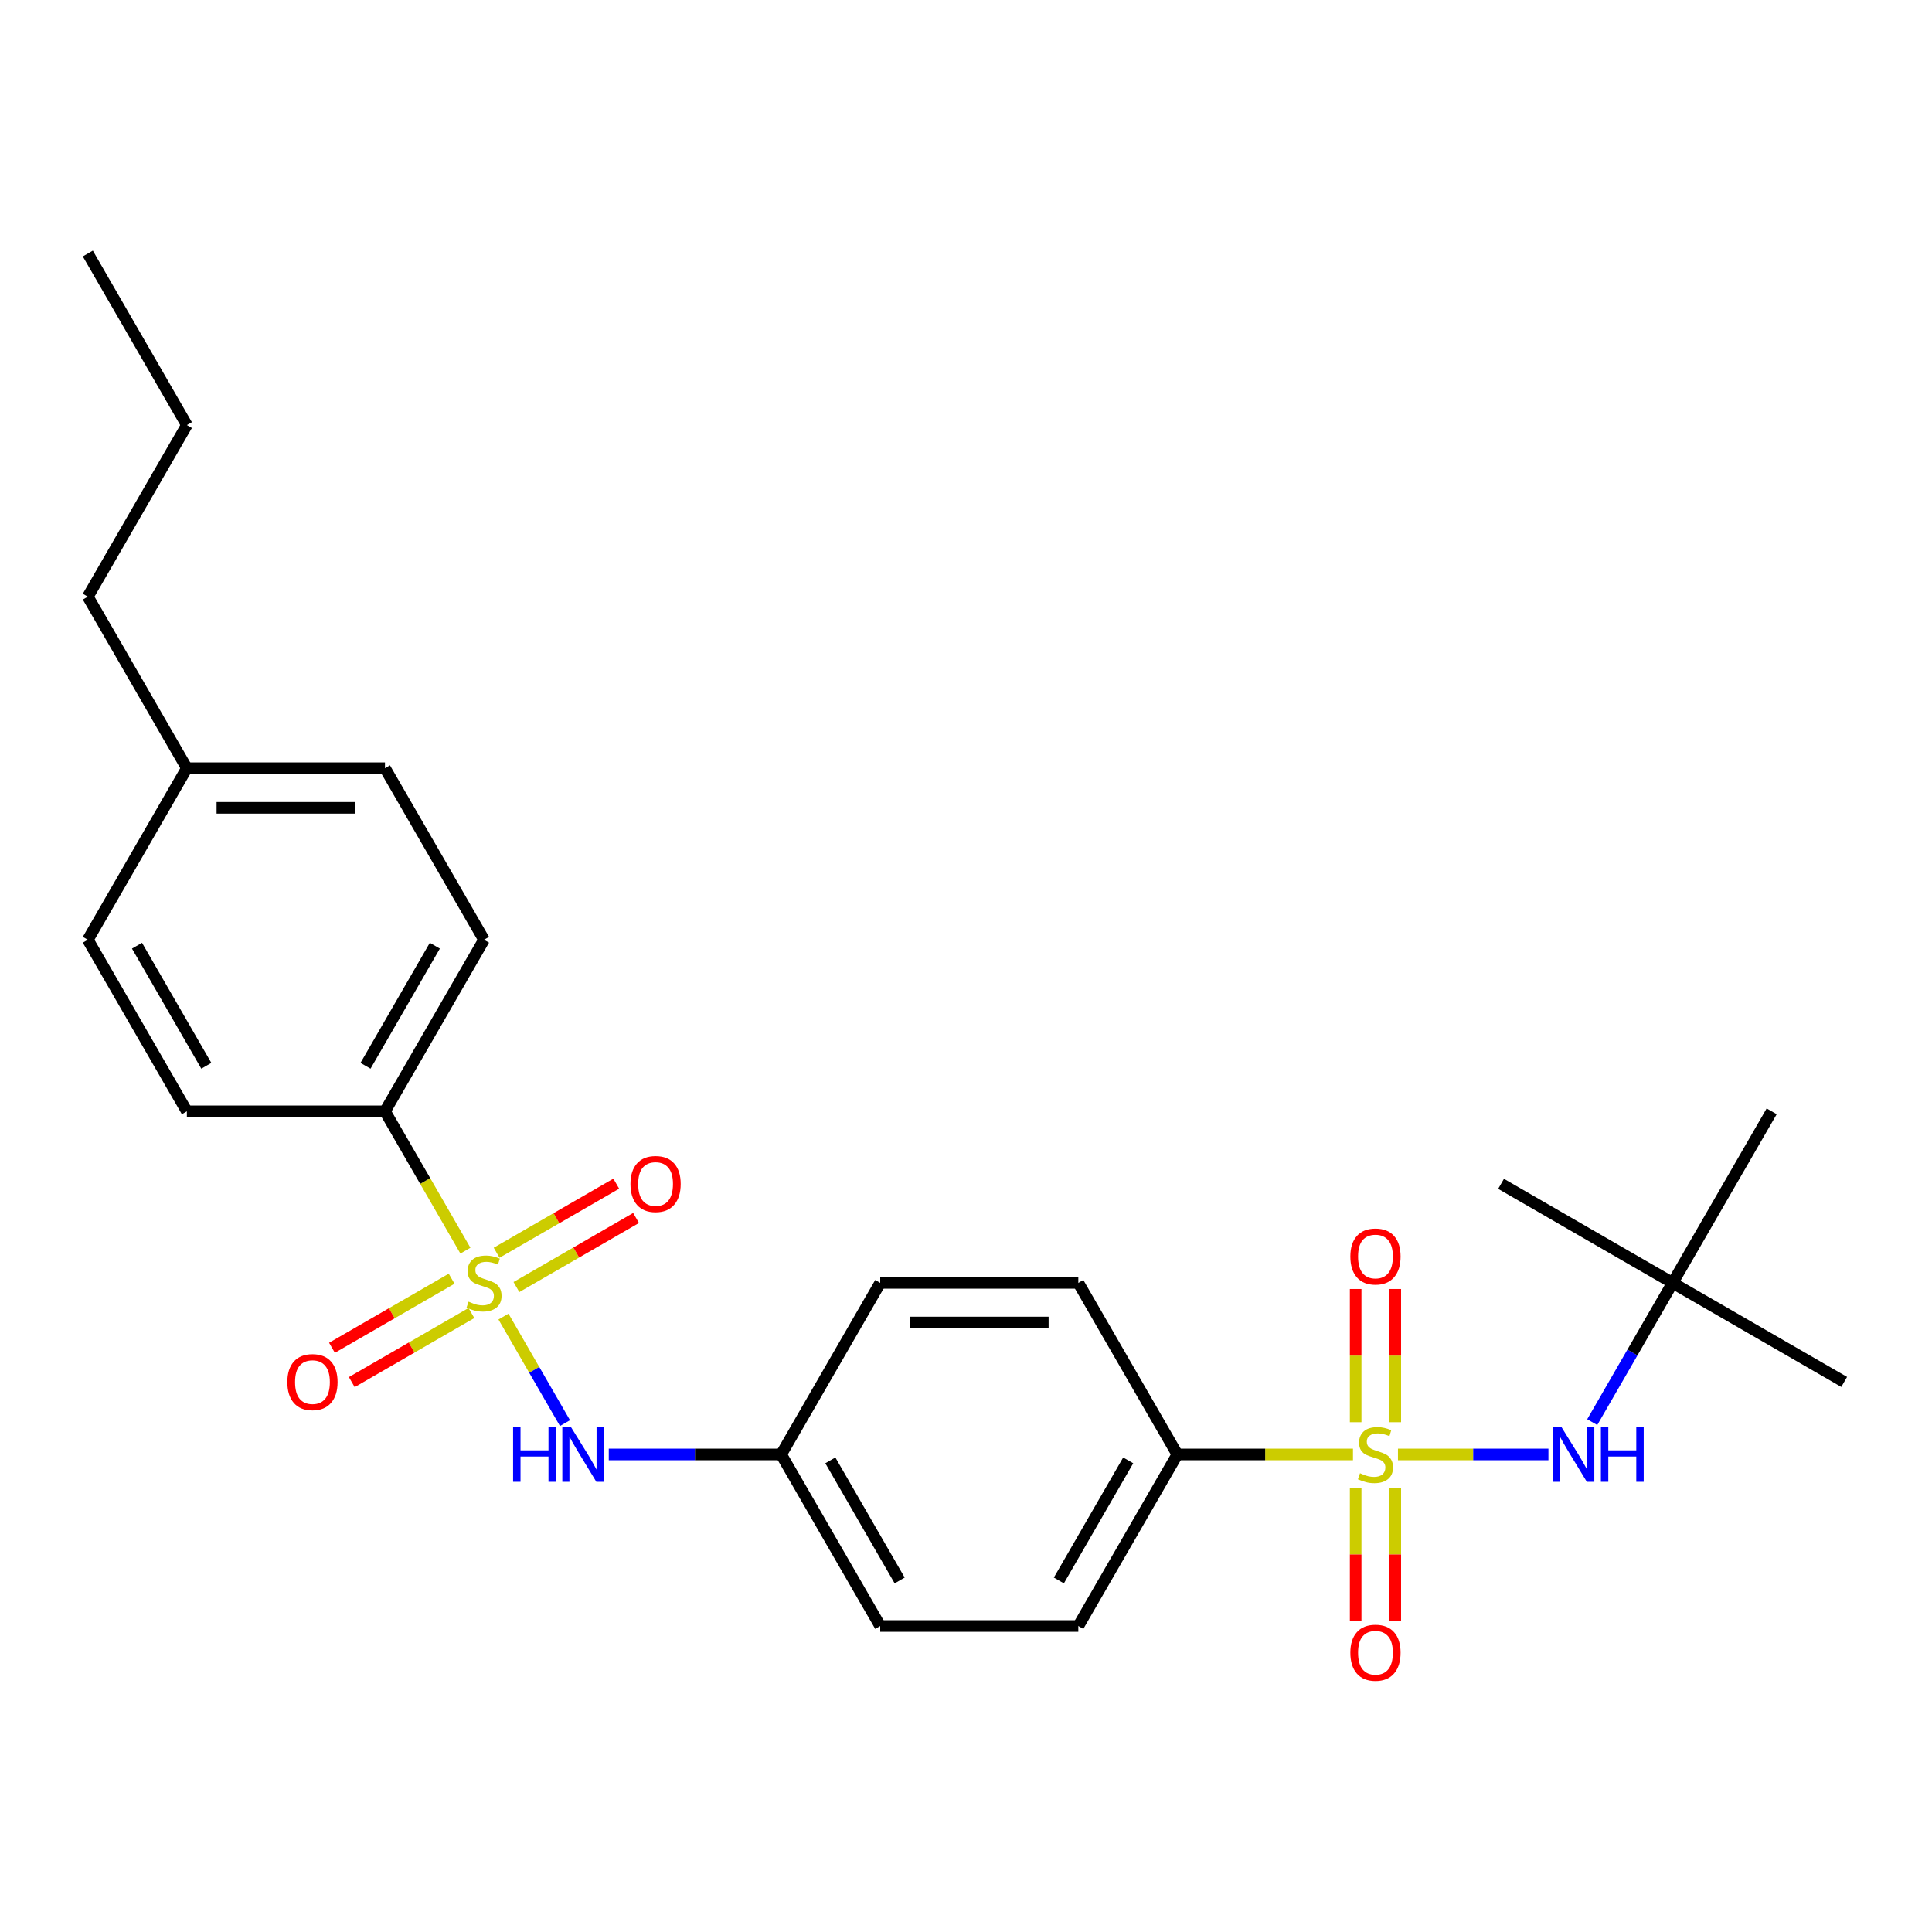 <?xml version='1.0' encoding='iso-8859-1'?>
<svg version='1.1' baseProfile='full'
              xmlns='http://www.w3.org/2000/svg'
                      xmlns:rdkit='http://www.rdkit.org/xml'
                      xmlns:xlink='http://www.w3.org/1999/xlink'
                  xml:space='preserve'
width='1000px' height='1000px' viewBox='0 0 1000 1000'>
<!-- END OF HEADER -->
<rect style='opacity:1.0;fill:#FFFFFF;stroke:none' width='1000' height='1000' x='0' y='0'> </rect>
<path class='bond-1' d='M 723.585,752.82 L 762.525,752.82' style='fill:none;fill-rule:evenodd;stroke:#CCCC00;stroke-width:6px;stroke-linecap:butt;stroke-linejoin:miter;stroke-opacity:1' />
<path class='bond-1' d='M 762.525,752.82 L 801.466,752.82' style='fill:none;fill-rule:evenodd;stroke:#0000FF;stroke-width:6px;stroke-linecap:butt;stroke-linejoin:miter;stroke-opacity:1' />
<path class='bond-3' d='M 700.298,752.82 L 654.852,752.82' style='fill:none;fill-rule:evenodd;stroke:#CCCC00;stroke-width:6px;stroke-linecap:butt;stroke-linejoin:miter;stroke-opacity:1' />
<path class='bond-3' d='M 654.852,752.82 L 609.405,752.82' style='fill:none;fill-rule:evenodd;stroke:#000000;stroke-width:6px;stroke-linecap:butt;stroke-linejoin:miter;stroke-opacity:1' />
<path class='bond-5' d='M 701.688,770.263 L 701.688,804.586' style='fill:none;fill-rule:evenodd;stroke:#CCCC00;stroke-width:6px;stroke-linecap:butt;stroke-linejoin:miter;stroke-opacity:1' />
<path class='bond-5' d='M 701.688,804.586 L 701.688,838.909' style='fill:none;fill-rule:evenodd;stroke:#FF0000;stroke-width:6px;stroke-linecap:butt;stroke-linejoin:miter;stroke-opacity:1' />
<path class='bond-5' d='M 722.195,770.263 L 722.195,804.586' style='fill:none;fill-rule:evenodd;stroke:#CCCC00;stroke-width:6px;stroke-linecap:butt;stroke-linejoin:miter;stroke-opacity:1' />
<path class='bond-5' d='M 722.195,804.586 L 722.195,838.909' style='fill:none;fill-rule:evenodd;stroke:#FF0000;stroke-width:6px;stroke-linecap:butt;stroke-linejoin:miter;stroke-opacity:1' />
<path class='bond-6' d='M 722.195,736.136 L 722.195,701.663' style='fill:none;fill-rule:evenodd;stroke:#CCCC00;stroke-width:6px;stroke-linecap:butt;stroke-linejoin:miter;stroke-opacity:1' />
<path class='bond-6' d='M 722.195,701.663 L 722.195,667.19' style='fill:none;fill-rule:evenodd;stroke:#FF0000;stroke-width:6px;stroke-linecap:butt;stroke-linejoin:miter;stroke-opacity:1' />
<path class='bond-6' d='M 701.688,736.136 L 701.688,701.663' style='fill:none;fill-rule:evenodd;stroke:#CCCC00;stroke-width:6px;stroke-linecap:butt;stroke-linejoin:miter;stroke-opacity:1' />
<path class='bond-6' d='M 701.688,701.663 L 701.688,667.19' style='fill:none;fill-rule:evenodd;stroke:#FF0000;stroke-width:6px;stroke-linecap:butt;stroke-linejoin:miter;stroke-opacity:1' />
<path class='bond-0' d='M 260.598,681.464 L 276.515,709.032' style='fill:none;fill-rule:evenodd;stroke:#CCCC00;stroke-width:6px;stroke-linecap:butt;stroke-linejoin:miter;stroke-opacity:1' />
<path class='bond-0' d='M 276.515,709.032 L 292.431,736.6' style='fill:none;fill-rule:evenodd;stroke:#0000FF;stroke-width:6px;stroke-linecap:butt;stroke-linejoin:miter;stroke-opacity:1' />
<path class='bond-4' d='M 240.895,647.337 L 220.077,611.279' style='fill:none;fill-rule:evenodd;stroke:#CCCC00;stroke-width:6px;stroke-linecap:butt;stroke-linejoin:miter;stroke-opacity:1' />
<path class='bond-4' d='M 220.077,611.279 L 199.259,575.221' style='fill:none;fill-rule:evenodd;stroke:#000000;stroke-width:6px;stroke-linecap:butt;stroke-linejoin:miter;stroke-opacity:1' />
<path class='bond-7' d='M 267.298,666.178 L 298.262,648.301' style='fill:none;fill-rule:evenodd;stroke:#CCCC00;stroke-width:6px;stroke-linecap:butt;stroke-linejoin:miter;stroke-opacity:1' />
<path class='bond-7' d='M 298.262,648.301 L 329.226,630.424' style='fill:none;fill-rule:evenodd;stroke:#FF0000;stroke-width:6px;stroke-linecap:butt;stroke-linejoin:miter;stroke-opacity:1' />
<path class='bond-7' d='M 257.044,648.418 L 288.008,630.541' style='fill:none;fill-rule:evenodd;stroke:#CCCC00;stroke-width:6px;stroke-linecap:butt;stroke-linejoin:miter;stroke-opacity:1' />
<path class='bond-7' d='M 288.008,630.541 L 318.973,612.664' style='fill:none;fill-rule:evenodd;stroke:#FF0000;stroke-width:6px;stroke-linecap:butt;stroke-linejoin:miter;stroke-opacity:1' />
<path class='bond-8' d='M 233.757,661.863 L 202.793,679.74' style='fill:none;fill-rule:evenodd;stroke:#CCCC00;stroke-width:6px;stroke-linecap:butt;stroke-linejoin:miter;stroke-opacity:1' />
<path class='bond-8' d='M 202.793,679.74 L 171.829,697.617' style='fill:none;fill-rule:evenodd;stroke:#FF0000;stroke-width:6px;stroke-linecap:butt;stroke-linejoin:miter;stroke-opacity:1' />
<path class='bond-8' d='M 244.011,679.623 L 213.047,697.5' style='fill:none;fill-rule:evenodd;stroke:#CCCC00;stroke-width:6px;stroke-linecap:butt;stroke-linejoin:miter;stroke-opacity:1' />
<path class='bond-8' d='M 213.047,697.5 L 182.082,715.377' style='fill:none;fill-rule:evenodd;stroke:#FF0000;stroke-width:6px;stroke-linecap:butt;stroke-linejoin:miter;stroke-opacity:1' />
<path class='bond-9' d='M 824.133,736.096 L 844.94,700.059' style='fill:none;fill-rule:evenodd;stroke:#0000FF;stroke-width:6px;stroke-linecap:butt;stroke-linejoin:miter;stroke-opacity:1' />
<path class='bond-9' d='M 844.94,700.059 L 865.746,664.021' style='fill:none;fill-rule:evenodd;stroke:#000000;stroke-width:6px;stroke-linecap:butt;stroke-linejoin:miter;stroke-opacity:1' />
<path class='bond-2' d='M 315.099,752.82 L 359.716,752.82' style='fill:none;fill-rule:evenodd;stroke:#0000FF;stroke-width:6px;stroke-linecap:butt;stroke-linejoin:miter;stroke-opacity:1' />
<path class='bond-2' d='M 359.716,752.82 L 404.332,752.82' style='fill:none;fill-rule:evenodd;stroke:#000000;stroke-width:6px;stroke-linecap:butt;stroke-linejoin:miter;stroke-opacity:1' />
<path class='bond-10' d='M 609.405,752.82 L 558.137,841.619' style='fill:none;fill-rule:evenodd;stroke:#000000;stroke-width:6px;stroke-linecap:butt;stroke-linejoin:miter;stroke-opacity:1' />
<path class='bond-10' d='M 583.955,755.886 L 548.067,818.045' style='fill:none;fill-rule:evenodd;stroke:#000000;stroke-width:6px;stroke-linecap:butt;stroke-linejoin:miter;stroke-opacity:1' />
<path class='bond-11' d='M 609.405,752.82 L 558.137,664.021' style='fill:none;fill-rule:evenodd;stroke:#000000;stroke-width:6px;stroke-linecap:butt;stroke-linejoin:miter;stroke-opacity:1' />
<path class='bond-12' d='M 199.259,575.221 L 250.527,486.422' style='fill:none;fill-rule:evenodd;stroke:#000000;stroke-width:6px;stroke-linecap:butt;stroke-linejoin:miter;stroke-opacity:1' />
<path class='bond-12' d='M 189.19,551.648 L 225.077,489.488' style='fill:none;fill-rule:evenodd;stroke:#000000;stroke-width:6px;stroke-linecap:butt;stroke-linejoin:miter;stroke-opacity:1' />
<path class='bond-13' d='M 199.259,575.221 L 96.723,575.221' style='fill:none;fill-rule:evenodd;stroke:#000000;stroke-width:6px;stroke-linecap:butt;stroke-linejoin:miter;stroke-opacity:1' />
<path class='bond-20' d='M 865.746,664.021 L 954.545,715.289' style='fill:none;fill-rule:evenodd;stroke:#000000;stroke-width:6px;stroke-linecap:butt;stroke-linejoin:miter;stroke-opacity:1' />
<path class='bond-21' d='M 865.746,664.021 L 776.947,612.752' style='fill:none;fill-rule:evenodd;stroke:#000000;stroke-width:6px;stroke-linecap:butt;stroke-linejoin:miter;stroke-opacity:1' />
<path class='bond-22' d='M 865.746,664.021 L 917.015,575.221' style='fill:none;fill-rule:evenodd;stroke:#000000;stroke-width:6px;stroke-linecap:butt;stroke-linejoin:miter;stroke-opacity:1' />
<path class='bond-15' d='M 558.137,841.619 L 455.6,841.619' style='fill:none;fill-rule:evenodd;stroke:#000000;stroke-width:6px;stroke-linecap:butt;stroke-linejoin:miter;stroke-opacity:1' />
<path class='bond-16' d='M 558.137,664.021 L 455.6,664.021' style='fill:none;fill-rule:evenodd;stroke:#000000;stroke-width:6px;stroke-linecap:butt;stroke-linejoin:miter;stroke-opacity:1' />
<path class='bond-16' d='M 542.756,684.528 L 470.981,684.528' style='fill:none;fill-rule:evenodd;stroke:#000000;stroke-width:6px;stroke-linecap:butt;stroke-linejoin:miter;stroke-opacity:1' />
<path class='bond-17' d='M 250.527,486.422 L 199.259,397.623' style='fill:none;fill-rule:evenodd;stroke:#000000;stroke-width:6px;stroke-linecap:butt;stroke-linejoin:miter;stroke-opacity:1' />
<path class='bond-18' d='M 96.723,575.221 L 45.455,486.422' style='fill:none;fill-rule:evenodd;stroke:#000000;stroke-width:6px;stroke-linecap:butt;stroke-linejoin:miter;stroke-opacity:1' />
<path class='bond-18' d='M 106.792,551.648 L 70.905,489.488' style='fill:none;fill-rule:evenodd;stroke:#000000;stroke-width:6px;stroke-linecap:butt;stroke-linejoin:miter;stroke-opacity:1' />
<path class='bond-14' d='M 404.332,752.82 L 455.6,664.021' style='fill:none;fill-rule:evenodd;stroke:#000000;stroke-width:6px;stroke-linecap:butt;stroke-linejoin:miter;stroke-opacity:1' />
<path class='bond-26' d='M 404.332,752.82 L 455.6,841.619' style='fill:none;fill-rule:evenodd;stroke:#000000;stroke-width:6px;stroke-linecap:butt;stroke-linejoin:miter;stroke-opacity:1' />
<path class='bond-26' d='M 429.782,755.886 L 465.67,818.045' style='fill:none;fill-rule:evenodd;stroke:#000000;stroke-width:6px;stroke-linecap:butt;stroke-linejoin:miter;stroke-opacity:1' />
<path class='bond-27' d='M 199.259,397.623 L 96.723,397.623' style='fill:none;fill-rule:evenodd;stroke:#000000;stroke-width:6px;stroke-linecap:butt;stroke-linejoin:miter;stroke-opacity:1' />
<path class='bond-27' d='M 183.879,418.13 L 112.103,418.13' style='fill:none;fill-rule:evenodd;stroke:#000000;stroke-width:6px;stroke-linecap:butt;stroke-linejoin:miter;stroke-opacity:1' />
<path class='bond-19' d='M 45.455,486.422 L 96.723,397.623' style='fill:none;fill-rule:evenodd;stroke:#000000;stroke-width:6px;stroke-linecap:butt;stroke-linejoin:miter;stroke-opacity:1' />
<path class='bond-23' d='M 96.723,397.623 L 45.455,308.824' style='fill:none;fill-rule:evenodd;stroke:#000000;stroke-width:6px;stroke-linecap:butt;stroke-linejoin:miter;stroke-opacity:1' />
<path class='bond-24' d='M 45.455,308.824 L 96.723,220.025' style='fill:none;fill-rule:evenodd;stroke:#000000;stroke-width:6px;stroke-linecap:butt;stroke-linejoin:miter;stroke-opacity:1' />
<path class='bond-25' d='M 96.723,220.025 L 45.455,131.226' style='fill:none;fill-rule:evenodd;stroke:#000000;stroke-width:6px;stroke-linecap:butt;stroke-linejoin:miter;stroke-opacity:1' />
<path  class='atom-0' d='M 703.942 762.54
Q 704.262 762.66, 705.582 763.22
Q 706.902 763.78, 708.342 764.14
Q 709.822 764.46, 711.262 764.46
Q 713.942 764.46, 715.502 763.18
Q 717.062 761.86, 717.062 759.58
Q 717.062 758.02, 716.262 757.06
Q 715.502 756.1, 714.302 755.58
Q 713.102 755.06, 711.102 754.46
Q 708.582 753.7, 707.062 752.98
Q 705.582 752.26, 704.502 750.74
Q 703.462 749.22, 703.462 746.66
Q 703.462 743.1, 705.862 740.9
Q 708.302 738.7, 713.102 738.7
Q 716.382 738.7, 720.102 740.26
L 719.182 743.34
Q 715.782 741.94, 713.222 741.94
Q 710.462 741.94, 708.942 743.1
Q 707.422 744.22, 707.462 746.18
Q 707.462 747.7, 708.222 748.62
Q 709.022 749.54, 710.142 750.06
Q 711.302 750.58, 713.222 751.18
Q 715.782 751.98, 717.302 752.78
Q 718.822 753.58, 719.902 755.22
Q 721.022 756.82, 721.022 759.58
Q 721.022 763.5, 718.382 765.62
Q 715.782 767.7, 711.422 767.7
Q 708.902 767.7, 706.982 767.14
Q 705.102 766.62, 702.862 765.7
L 703.942 762.54
' fill='#CCCC00'/>
<path  class='atom-1' d='M 242.527 673.741
Q 242.847 673.861, 244.167 674.421
Q 245.487 674.981, 246.927 675.341
Q 248.407 675.661, 249.847 675.661
Q 252.527 675.661, 254.087 674.381
Q 255.647 673.061, 255.647 670.781
Q 255.647 669.221, 254.847 668.261
Q 254.087 667.301, 252.887 666.781
Q 251.687 666.261, 249.687 665.661
Q 247.167 664.901, 245.647 664.181
Q 244.167 663.461, 243.087 661.941
Q 242.047 660.421, 242.047 657.861
Q 242.047 654.301, 244.447 652.101
Q 246.887 649.901, 251.687 649.901
Q 254.967 649.901, 258.687 651.461
L 257.767 654.541
Q 254.367 653.141, 251.807 653.141
Q 249.047 653.141, 247.527 654.301
Q 246.007 655.421, 246.047 657.381
Q 246.047 658.901, 246.807 659.821
Q 247.607 660.741, 248.727 661.261
Q 249.887 661.781, 251.807 662.381
Q 254.367 663.181, 255.887 663.981
Q 257.407 664.781, 258.487 666.421
Q 259.607 668.021, 259.607 670.781
Q 259.607 674.701, 256.967 676.821
Q 254.367 678.901, 250.007 678.901
Q 247.487 678.901, 245.567 678.341
Q 243.687 677.821, 241.447 676.901
L 242.527 673.741
' fill='#CCCC00'/>
<path  class='atom-2' d='M 808.218 738.66
L 817.498 753.66
Q 818.418 755.14, 819.898 757.82
Q 821.378 760.5, 821.458 760.66
L 821.458 738.66
L 825.218 738.66
L 825.218 766.98
L 821.338 766.98
L 811.378 750.58
Q 810.218 748.66, 808.978 746.46
Q 807.778 744.26, 807.418 743.58
L 807.418 766.98
L 803.738 766.98
L 803.738 738.66
L 808.218 738.66
' fill='#0000FF'/>
<path  class='atom-2' d='M 828.618 738.66
L 832.458 738.66
L 832.458 750.7
L 846.938 750.7
L 846.938 738.66
L 850.778 738.66
L 850.778 766.98
L 846.938 766.98
L 846.938 753.9
L 832.458 753.9
L 832.458 766.98
L 828.618 766.98
L 828.618 738.66
' fill='#0000FF'/>
<path  class='atom-3' d='M 265.576 738.66
L 269.416 738.66
L 269.416 750.7
L 283.896 750.7
L 283.896 738.66
L 287.736 738.66
L 287.736 766.98
L 283.896 766.98
L 283.896 753.9
L 269.416 753.9
L 269.416 766.98
L 265.576 766.98
L 265.576 738.66
' fill='#0000FF'/>
<path  class='atom-3' d='M 295.536 738.66
L 304.816 753.66
Q 305.736 755.14, 307.216 757.82
Q 308.696 760.5, 308.776 760.66
L 308.776 738.66
L 312.536 738.66
L 312.536 766.98
L 308.656 766.98
L 298.696 750.58
Q 297.536 748.66, 296.296 746.46
Q 295.096 744.26, 294.736 743.58
L 294.736 766.98
L 291.056 766.98
L 291.056 738.66
L 295.536 738.66
' fill='#0000FF'/>
<path  class='atom-6' d='M 698.942 855.436
Q 698.942 848.636, 702.302 844.836
Q 705.662 841.036, 711.942 841.036
Q 718.222 841.036, 721.582 844.836
Q 724.942 848.636, 724.942 855.436
Q 724.942 862.316, 721.542 866.236
Q 718.142 870.116, 711.942 870.116
Q 705.702 870.116, 702.302 866.236
Q 698.942 862.356, 698.942 855.436
M 711.942 866.916
Q 716.262 866.916, 718.582 864.036
Q 720.942 861.116, 720.942 855.436
Q 720.942 849.876, 718.582 847.076
Q 716.262 844.236, 711.942 844.236
Q 707.622 844.236, 705.262 847.036
Q 702.942 849.836, 702.942 855.436
Q 702.942 861.156, 705.262 864.036
Q 707.622 866.916, 711.942 866.916
' fill='#FF0000'/>
<path  class='atom-7' d='M 698.942 650.363
Q 698.942 643.563, 702.302 639.763
Q 705.662 635.963, 711.942 635.963
Q 718.222 635.963, 721.582 639.763
Q 724.942 643.563, 724.942 650.363
Q 724.942 657.243, 721.542 661.163
Q 718.142 665.043, 711.942 665.043
Q 705.702 665.043, 702.302 661.163
Q 698.942 657.283, 698.942 650.363
M 711.942 661.843
Q 716.262 661.843, 718.582 658.963
Q 720.942 656.043, 720.942 650.363
Q 720.942 644.803, 718.582 642.003
Q 716.262 639.163, 711.942 639.163
Q 707.622 639.163, 705.262 641.963
Q 702.942 644.763, 702.942 650.363
Q 702.942 656.083, 705.262 658.963
Q 707.622 661.843, 711.942 661.843
' fill='#FF0000'/>
<path  class='atom-8' d='M 326.327 612.832
Q 326.327 606.032, 329.687 602.232
Q 333.047 598.432, 339.327 598.432
Q 345.607 598.432, 348.967 602.232
Q 352.327 606.032, 352.327 612.832
Q 352.327 619.712, 348.927 623.632
Q 345.527 627.512, 339.327 627.512
Q 333.087 627.512, 329.687 623.632
Q 326.327 619.752, 326.327 612.832
M 339.327 624.312
Q 343.647 624.312, 345.967 621.432
Q 348.327 618.512, 348.327 612.832
Q 348.327 607.272, 345.967 604.472
Q 343.647 601.632, 339.327 601.632
Q 335.007 601.632, 332.647 604.432
Q 330.327 607.232, 330.327 612.832
Q 330.327 618.552, 332.647 621.432
Q 335.007 624.312, 339.327 624.312
' fill='#FF0000'/>
<path  class='atom-9' d='M 148.728 715.369
Q 148.728 708.569, 152.088 704.769
Q 155.448 700.969, 161.728 700.969
Q 168.008 700.969, 171.368 704.769
Q 174.728 708.569, 174.728 715.369
Q 174.728 722.249, 171.328 726.169
Q 167.928 730.049, 161.728 730.049
Q 155.488 730.049, 152.088 726.169
Q 148.728 722.289, 148.728 715.369
M 161.728 726.849
Q 166.048 726.849, 168.368 723.969
Q 170.728 721.049, 170.728 715.369
Q 170.728 709.809, 168.368 707.009
Q 166.048 704.169, 161.728 704.169
Q 157.408 704.169, 155.048 706.969
Q 152.728 709.769, 152.728 715.369
Q 152.728 721.089, 155.048 723.969
Q 157.408 726.849, 161.728 726.849
' fill='#FF0000'/>
</svg>
